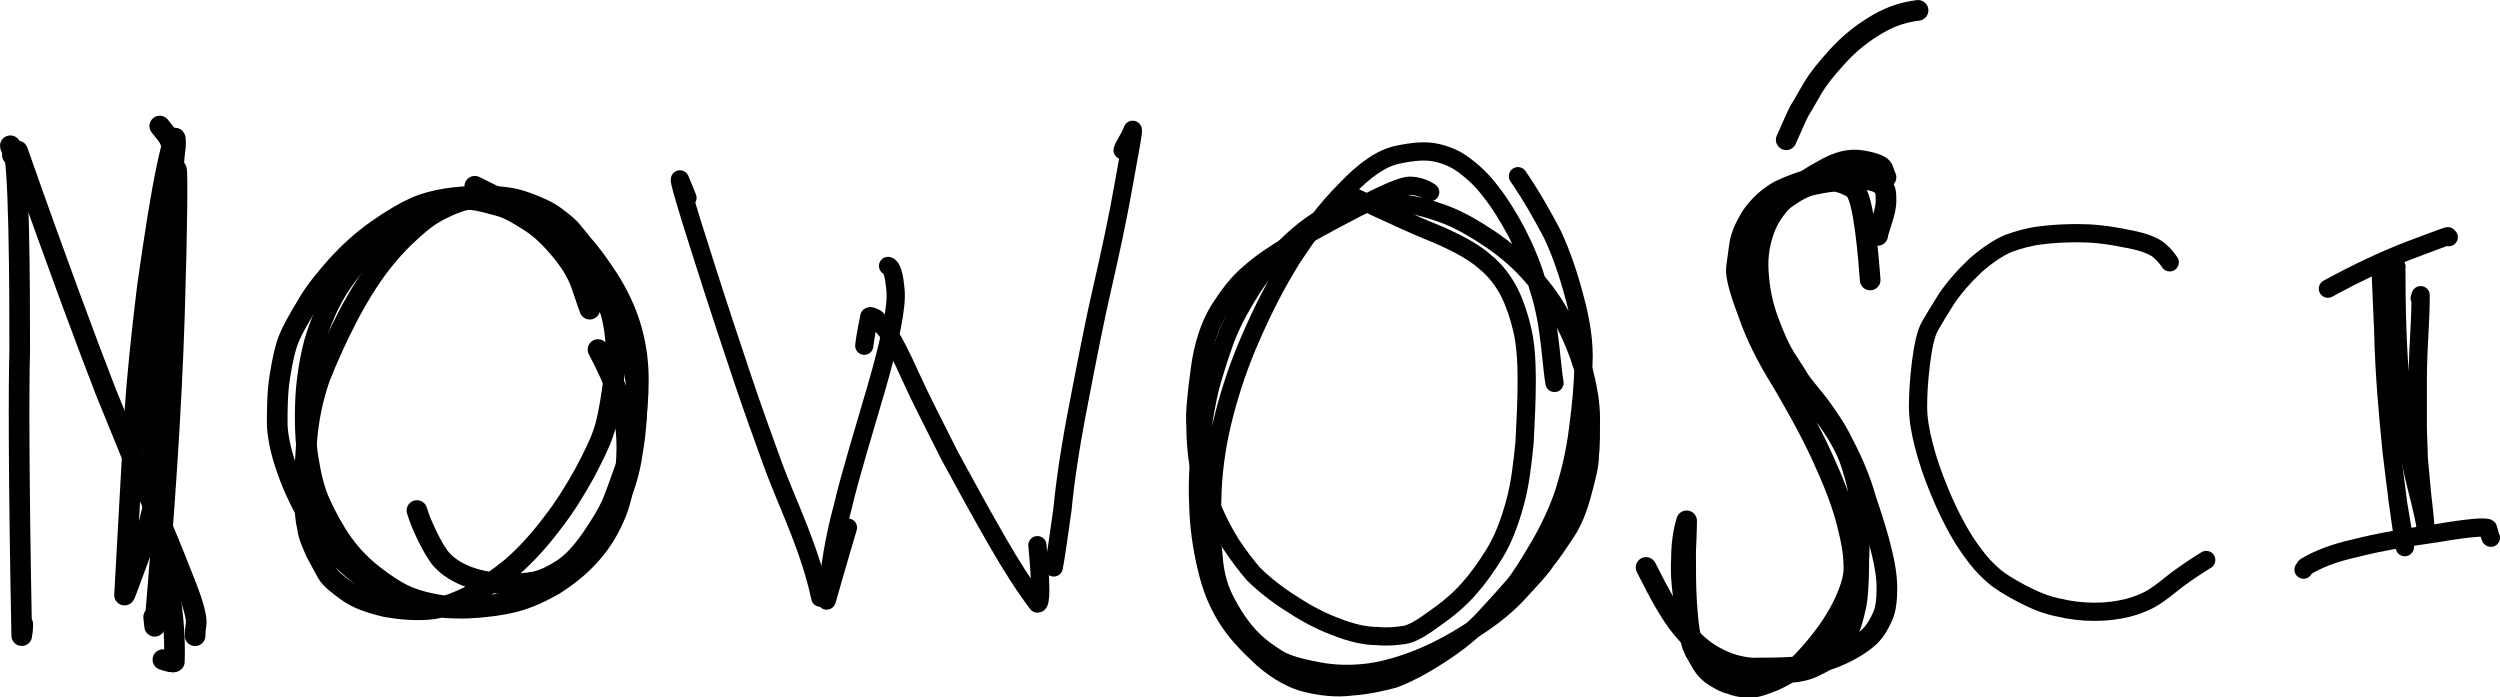 <?xml version="1.0" encoding="UTF-8"?>
<svg xmlns="http://www.w3.org/2000/svg" id="Warstwa_2" viewBox="0 0 342.68 95.58">
  <defs>
    <style>
      .cls-1 {
        stroke-width: 2.5px;
      }

      .cls-1, .cls-2 {
        fill: none;
        stroke: #010101;
        stroke-linecap: round;
        stroke-linejoin: round;
      }

      .cls-2 {
        stroke-width: 2.83px;
      }
    </style>
  </defs>
  <g id="Warstwa_1-2" data-name="Warstwa_1">
    <g>
      <path id="STROKE_aaa89b6f-8d18-4ce1-a1c6-8d98296a2db9" class="cls-2" d="M1.42,19.98c0,.14.14.43.43.85s.57,3.98.71,10.53c.14,6.4.14,12.09.14,16.79-.14,4.69-.14,17.64.28,38.98,0-.14.14-.57.14-1.57"></path>
      <path id="STROKE_62326eb9-d9d6-465e-bfdf-c14b24e25a2f" class="cls-2" d="M21.9,17.28c.71.85,1.14,1.42,1.28,1.71s.28.71.43,1c.14.28.14.57.14.85.14.28,0,1.57-.14,3.84-.14,2.28-.57,5.98-1.28,10.81-.71,4.98-1.14,10.1-1.28,15.37-.14,5.26-.14,9.25-.14,11.95s.14,4.84.28,6.4.71,4.55,1.57,9.11c.85,4.55,1.28,8.54,1.14,12.38-.14.14-.71,0-1.57-.28"></path>
      <path id="STROKE_51dc3816-5763-4867-8ab0-94d6f335c512" class="cls-2" d="M26.74,87.14c0-.14,0-.71.14-1.57s-.43-2.99-1.71-6.12c-1.28-3.27-2.7-6.83-4.41-10.67s-3.7-8.82-6.26-15.08c-2.42-6.26-6.54-17.21-12.09-33.01-.14.14-.43.28-.71.57"></path>
      <path id="STROKE_744b7aba-1128-4aba-88e9-5ccdaf8a01c5" class="cls-2" d="M23.61,25.53c.14-1.42.14-3.27.43-5.41.14-2.28-.28-1.28-1.14,2.7-.85,3.98-1.71,9.53-2.7,16.5-.85,6.97-1.42,12.66-1.71,17.07-.28,4.27-.71,12.66-1.42,25.18.14-.14.71-1.85,1.99-5.26s2.42-8.82,3.84-16.22"></path>
      <path id="STROKE_799563aa-71d3-4533-ac34-26c27dd24c62" class="cls-2" d="M23.75,25.53c0-.28.14-1.14.43-2.28.14.14.14,6.83-.28,20.2-.43,13.23-1.42,27.32-2.7,42.4l-.14-1.28"></path>
    </g>
    <g>
      <path id="STROKE_777e7a9a-bff7-427b-a80f-376043ce0a67" class="cls-2" d="M80.84,42.38c-.12-.37-.49-1.34-1.1-3.18s-1.71-3.54-3.18-5.25-2.81-2.93-4.27-3.79c-1.34-.85-2.56-1.59-3.91-1.95s-2.56-.73-3.79-.85c-1.22-.12-2.69-.12-4.27.37-1.59.37-3.3,1.1-5.01,2.32-1.83,1.1-3.54,2.69-5.25,4.64s-3.18,3.79-4.27,5.74c-1.1,1.95-1.95,4.03-2.69,6.47-.61,2.32-1.1,5.13-1.22,8.06-.12,3.05,0,5.74.37,7.94.37,2.32.85,4.4,1.71,6.23.85,1.83,1.83,3.66,3.05,5.37s2.69,3.18,4.27,4.4,2.93,2.08,3.91,2.56,2.32.98,4.27,1.34c1.83.37,3.54.61,5.25.49,1.59-.12,3.54-.37,5.5-1.1,1.95-.61,3.79-1.47,5.62-2.56,1.83-1.1,3.42-2.44,4.76-4.15,1.34-1.59,2.69-3.54,3.79-5.86,1.1-2.32,1.95-4.89,2.32-7.69.49-2.81.61-5.37.61-7.33,0-2.08-.37-4.15-1.1-6.35-.73-2.32-1.83-4.76-3.42-7.21-1.59-2.56-3.3-5.01-5.01-7.33-1.83-2.32-6.11-5.01-12.7-8.18"></path>
      <path id="STROKE_f4cd27d4-dab2-42df-85e4-bef3d3a11e9e" class="cls-2" d="M57.15,69.98c.12.37.37,1.22.98,2.56s1.22,2.56,2.08,3.79c.85,1.1,2.08,1.95,3.54,2.56s3.3.98,5.01,1.1c1.83.12,3.3,0,4.52-.24s2.44-.85,3.79-1.71,2.69-2.32,4.03-4.27c1.34-1.95,2.2-3.42,2.69-4.52.49-1.1,1.1-2.81,1.83-4.89s1.22-4.52,1.59-6.96c.24-2.56.37-4.89.24-6.96-.12-2.08-.49-4.03-1.1-5.98-.61-1.95-1.59-4.03-2.81-5.98-1.34-2.08-2.56-3.79-3.91-5.25-1.34-1.34-2.69-2.56-4.15-3.54-1.47-.85-3.05-1.59-4.89-1.95s-3.3-.61-4.52-.61-2.56.24-4.03.85-2.93,1.34-4.4,2.56-3.05,2.69-4.76,4.76-3.3,4.52-5.01,7.69c-1.59,3.05-2.93,5.98-4.03,8.79-.98,2.81-1.59,5.74-1.83,9.04s-.37,5.74-.24,7.45c0,1.71.12,3.05.37,4.03.12,1.1.61,2.08,1.1,3.3.61,1.1,1.1,2.08,1.59,2.93s1.47,1.59,2.81,2.56c1.34.98,3.18,1.59,5.25,2.08,2.08.37,3.91.49,5.74.37,1.83-.12,3.79-.85,5.74-1.83,1.95-1.1,3.79-2.32,5.74-3.91,1.83-1.59,3.66-3.54,5.5-5.98,1.83-2.32,3.3-4.76,4.52-6.96,1.22-2.32,2.08-4.03,2.56-5.5.49-1.34.85-3.3,1.22-5.74.37-2.56.49-4.52.49-6.23s-.37-3.66-.98-5.74-1.34-3.79-1.83-5.01c-.61-1.1-1.1-2.08-1.34-2.56-.37-.61-.85-1.22-1.59-2.08-.61-.85-1.59-1.59-2.56-2.32-.98-.73-2.32-1.34-4.03-1.95-1.59-.61-3.54-.85-5.62-.85s-3.91.12-5.37.37c-1.47.24-2.93.61-4.27,1.22s-3.05,1.59-5.13,3.05-3.79,3.05-5.5,4.89c-1.59,1.83-3.05,3.54-4.15,5.5-1.1,1.83-1.95,3.3-2.44,4.52s-.85,2.81-1.22,5.13-.37,4.52-.37,6.72c.12,2.2.73,4.52,1.71,7.08s2.2,4.89,3.54,6.96,3.05,3.91,4.89,5.5,3.54,2.69,5.01,3.54c1.47.73,3.18,1.34,5.25,1.59,1.95.37,4.03.49,6.23.37,2.08-.12,4.15-.37,5.98-.85s3.66-1.34,5.37-2.32c1.71-1.1,3.3-2.32,4.76-3.91,1.47-1.59,2.56-3.3,3.42-5.25.85-1.83,1.34-4.03,1.59-6.47s.24-4.76-.12-6.96c-.24-2.2-1.47-5.5-3.66-9.65"></path>
    </g>
    <g>
      <path id="STROKE_6337633b-0ede-48e5-abb9-48137fe73126" class="cls-1" d="M94.23,27.12s-.34-.93-1.03-2.53c-.17,0,.86,3.6,3.09,10.53,2.23,7.07,4.13,12.67,5.5,16.8,1.38,4.13,2.75,7.87,3.95,11.2s2.58,6.4,3.78,9.47,2.23,6.13,2.92,9.33l.17-2.27"></path>
      <path id="STROKE_d0554579-435b-43eb-95ad-7de6d54ee111" class="cls-1" d="M121.73,36.45c.52.13.86,1.33,1.03,3.47s-.69,6.53-2.58,13.07-3.61,12-4.64,16.4c-1.2,4.4-1.89,8.67-2.23,12.93,0,.13.86-3.07,2.92-10"></path>
      <path id="STROKE_1c0e85b4-53de-4a1d-9dc7-70d8f4871a74" class="cls-1" d="M118.47,47.39c0-.13.17-1.47.69-4,.17-.13.34,0,.69.13s.86.8,1.72,1.87c.86,1.2,1.89,3.2,3.27,6.27,1.38,3.07,3.27,6.67,5.33,10.8,2.23,4.13,4.3,7.87,6.36,11.47,2.06,3.6,3.95,6.53,5.67,8.8.52.13.52-2.53,0-8"></path>
      <path id="STROKE_a6fe96f0-2b69-4250-a93f-eef3a0ad4e65" class="cls-1" d="M153.88,20.59c.17-.67.86-1.47,1.38-2.8.17,0-.34,2.53-1.2,7.33-.86,4.93-1.89,9.6-2.92,14.13-1.03,4.4-2.06,9.73-3.27,16-1.2,6.13-1.89,10.93-2.23,14.53-.52,3.6-.86,6.27-1.2,8-.17-.13-.17-.53-.17-1.2"></path>
    </g>
    <g>
      <path id="STROKE_9cb510c5-5e97-488b-94e5-809b9d578c1e" class="cls-1" d="M196.04,26.34c-.88-.59-1.91-.88-2.79-.88-1.03,0-3.38,1.03-7.35,3.09s-6.91,3.67-9.11,5-3.97,2.5-5.44,3.82c-1.62,1.32-2.94,3.09-4.26,5.14-1.32,2.2-2.2,4.85-2.64,8.23s-.73,5.88-.59,7.64c0,1.76.15,3.23.29,4.41s.73,3.09,1.47,5.44c.88,2.35,1.91,4.41,3.09,6.32,1.18,1.76,2.2,3.09,3.09,4.11.88.88,2.35,2.2,4.56,3.67s4.26,2.64,6.61,3.53c2.2.88,4.11,1.32,5.73,1.32,1.62.15,2.79,0,3.82-.15s2.5-1.03,4.26-2.35c1.91-1.32,3.38-2.64,4.56-3.97,1.18-1.32,2.35-2.94,3.53-4.85s2.06-4.26,2.79-6.91,1.03-5.44,1.32-8.38c.15-2.94.29-5.73.29-8.38s-.15-5-.59-6.91c-.44-1.91-1.03-3.67-1.76-5.14s-1.91-3.09-3.38-4.26c-1.47-1.32-3.67-2.5-6.32-3.67-2.64-1.03-6.47-2.79-11.46-5.14"></path>
      <path id="STROKE_9fcb3fe4-e0df-4674-89a9-df6806800784" class="cls-1" d="M213.08,52.49c-.15-.73-.29-2.35-.59-5-.29-2.64-.73-5.44-1.62-8.08-.73-2.79-1.76-5.14-2.94-7.49-1.18-2.2-2.35-4.11-3.53-5.58-1.18-1.62-2.5-2.79-3.67-3.67s-2.5-1.47-3.97-1.76c-1.32-.29-3.09-.15-5.14.29-2.2.44-4.56,2.06-7.2,4.85-2.79,2.79-5.14,6.02-7.35,9.4-2.2,3.53-3.97,7.05-5.58,10.73-1.62,3.67-2.79,7.2-3.67,10.58-.88,3.38-1.47,6.91-1.62,10.58s-.15,6.61.15,8.96c.15,2.35.73,4.56,1.91,6.61,1.03,1.91,2.2,3.53,3.38,4.7,1.18,1.18,2.5,2.06,3.67,2.79,1.32.73,3.09,1.18,5.44,1.62s4.7.44,6.91.15,4.7-1.03,7.2-2.06c2.5-1.03,5.14-2.5,7.49-4.11,2.5-1.62,4.41-3.23,5.88-4.85s2.79-2.94,3.67-4.26c1.03-1.32,1.91-2.64,2.79-3.97s1.62-3.09,2.2-5.29c.59-2.2,1.03-3.82,1.03-5.14.15-1.32.15-2.94.15-5.14s-.44-4.41-1.03-6.76c-.73-2.35-1.62-4.56-2.79-6.76s-2.5-4.11-4.26-6.02c-1.62-1.91-3.67-3.67-5.88-5.14s-4.26-2.64-6.32-3.38-4.11-1.32-6.32-1.47c-2.35-.15-4.56,0-6.76.59s-4.56,1.91-6.91,3.97c-2.5,2.2-4.56,4.56-6.32,7.35s-2.94,5.14-3.67,7.2-1.32,3.97-1.91,6.02c-.44,1.91-1.03,4.56-1.32,8.08-.44,3.38-.44,6.47-.29,9.26.15,2.79.59,5.58,1.32,8.38s1.76,4.85,2.94,6.61,2.79,3.38,4.7,5.14c1.91,1.62,3.97,2.79,5.88,3.23s3.97.73,6.17.44c2.2-.15,3.97-.59,5.73-1.03,1.62-.59,3.67-1.62,6.17-3.23s4.56-3.23,6.32-5.14c1.76-1.91,3.09-3.38,3.97-4.41s2.06-2.94,3.53-5.44,2.64-5.14,3.38-7.35c.73-2.35,1.47-5.14,1.91-8.67.44-3.38.73-6.32.73-8.96.15-2.64-.29-5.73-1.18-8.96-.88-3.38-1.91-6.32-3.09-8.82-1.32-2.5-2.79-5.14-4.7-7.93"></path>
    </g>
    <g>
      <path id="STROKE_5096a189-5340-48f7-b409-c5854b6bc5f5" class="cls-2" d="M258.52,24.3c-.14-.28-.28-.71-.43-1.14-.14-.43-1.14-.85-2.85-1.14s-3.41.14-5.55,1.42c-2.13,1.14-3.84,2.42-4.98,3.7-1.28,1.28-2.28,2.7-2.85,4.27s-1,3.41-.85,5.83.57,4.55,1.42,6.83,1.57,3.84,2.28,4.98,1.42,2.13,1.99,3.13c.71,1,1.71,2.13,2.7,3.41,1,1.42,2.28,3.13,3.27,5.26,1.14,2.13,2.28,4.69,3.13,7.68,1,2.99,1.71,5.26,2.13,7.11.43,1.71.71,3.41.71,4.98s-.14,2.85-.57,3.84-1,1.99-1.71,2.7-2.13,1.71-3.98,2.56-3.98,1.42-6.26,1.71c-2.28.14-4.41.14-5.98.14-1.71-.14-3.27-.57-4.84-1.42-1.71-.85-3.13-2.13-4.69-3.98-1.57-1.85-3.13-4.69-4.98-8.39"></path>
      <path id="STROKE_5096a189-5340-48f7-b409-c5854b6bc5f5-2" data-name="STROKE_5096a189-5340-48f7-b409-c5854b6bc5f5" class="cls-2" d="M262.91,1.42c-1.65.21-3.49.67-5.58,1.9s-3.79,2.59-5.43,4.38c-1.64,1.8-2.7,3.15-3.39,4.3s-1.25,2.24-1.87,3.2c-.56,1.09-1.12,2.49-1.8,3.96"></path>
      <path id="STROKE_7fb0ec03-4b02-4aa8-b6bb-18a87b4b5936" class="cls-2" d="M257.38,32.27c0-.14.14-.71.57-1.99.43-1.28.57-2.13.57-2.7,0-.71,0-1.14-.14-1.56s-.43-.71-1-1c-.57-.28-1.85-.57-3.56-.71s-3.41-.14-4.98.14c-1.57.28-3.13.85-4.98,1.71-1.71,1-2.85,2.13-3.84,3.56-.85,1.42-1.42,2.7-1.57,3.84-.14,1-.28,1.99-.43,3.13-.14,1,.43,3.13,1.57,6.12,1,2.99,2.56,6.12,4.69,9.53,1.99,3.41,3.84,6.69,5.41,10.1,1.57,3.41,2.7,6.26,3.41,8.96s1,4.55,1,5.98c.14,1.28-.28,2.85-1,4.55s-1.71,3.41-2.99,5.12c-1.28,1.71-2.42,2.99-3.41,3.98-1,1-2.28,1.71-3.56,2.28-1.42.57-2.28.85-2.7.85h-1.42c-.43,0-1.14-.14-1.85-.43-.71-.14-1.42-.57-2.13-1s-1.28-1-1.71-1.71c-.43-.71-.71-1.28-1-1.71-.14-.43-.43-.85-.43-1.14-.14-.28-.43-1.71-.85-4.41-.43-2.56-.71-4.98-.57-7.11,0-2.13.28-3.84.71-5.26,0,0,0,1.42-.14,4.13,0,2.56,0,4.98.14,7.11.14,1.99.28,3.7.57,4.69.28,1,.71,1.99,1.42,2.7.57.71,1.28,1.14,1.99,1.42s1.42.43,2.13.57c.71.14,1.57.14,2.56.14s1.99,0,2.7.14c.71,0,1.85-.14,3.13-.14,1.42-.14,2.42-.43,3.41-1,1-.43,1.71-1,2.13-1.42s.85-1,1.28-1.56c.28-.57.71-1.28,1-1.99s.57-1.71.85-2.99c.28-1.14.43-3.41.43-6.54.14-3.13.14-5.55.14-7.26s-.43-3.41-1.14-5.69-2.13-4.69-3.98-7.11c-1.85-2.56-3.41-4.69-4.69-6.4-1.42-1.71-2.28-3.13-2.85-4.13-.57-1-1-1.71-1.14-2.28-.14-.43-.43-1-.57-1.56-.14-.57-.28-1.28-.43-1.99-.14-.71-.28-1.85-.28-3.13-.14-1.28,0-2.42.14-3.27s.43-1.71.71-2.28.43-1,.71-1.42.57-.71.85-1,1-.85,2.42-1.85,2.56-1.71,3.98-1.99,2.28-.43,2.99-.43c.71.14,1.57.43,2.42,1,1,.71,1.71,4.84,2.28,12.52"></path>
    </g>
    <path id="STROKE_ea5949f6-2ffa-4e54-82c7-888836ef7280" class="cls-1" d="M297.41,35.96c-.2-.3-.6-.9-1.4-1.6s-2.4-1.3-4.8-1.7c-2.4-.5-4.5-.7-6.4-.7-1.8,0-3.5.1-5.1.3-1.6.2-3,.6-4.4,1.1-1.4.6-2.9,1.6-4.5,3-1.6,1.5-2.9,3-4,4.6-1,1.6-1.8,2.9-2.3,3.8s-.9,2.6-1.2,5c-.3,2.4-.4,4.4-.4,6s.3,3.4.8,5.3c.5,2,1.2,4,2.1,6.2s1.8,4,2.7,5.6,1.8,2.8,2.5,3.7,1.5,1.7,2.3,2.4c.8.7,2.1,1.5,3.8,2.4s3.4,1.6,5,1.9c1.6.4,3.3.6,5,.6s3.1-.2,4.4-.5c1.2-.3,2.2-.7,3-1.1s1.9-1.2,3-2.1,2.8-2.1,4.9-3.4"></path>
    <g>
      <path id="STROKE_4a721254-1aca-4987-840e-3c6e6654d454" class="cls-1" d="M326.28,36.23s.13,2.95.39,8.99c.13,5.91.64,11.55,1.16,16.69.64,5.26,1.16,9.63,1.8,13.09.13.13-.26-2.18-1.03-6.68"></path>
      <path id="STROKE_1670d310-35d4-4779-a703-be2d25f0bd1c" class="cls-1" d="M335.65,32.51l-.13-.13c-.13,0-1.8.64-5.26,1.93-3.34,1.28-7.19,3.08-11.17,5.26"></path>
      <path id="STROKE_a708c43c-1dbd-45f3-9ba0-851d603d4df7" class="cls-1" d="M341.43,73.71c-.13,0-.13-.51-.39-1.28-.13-.26-2.44-.13-6.93.64-4.49.64-8.22,1.28-11.17,2.05-2.95.64-5.26,1.54-6.93,2.57-.13.13-.13.26-.26.39"></path>
      <path id="STROKE_f1e4cf4b-7977-4f97-a8ed-e938b798f297" class="cls-1" d="M331.67,40.85c.13-.26.13-.39.13-.39,0,.51,0,1.93-.13,4.36s-.26,4.75-.26,7.19v6.16c0,1.8.13,3.34.13,4.62.13,1.28.26,2.7.39,4.24s.39,3.21.51,5.01c0-.26-.39-2.18-1.28-5.65-.9-3.47-1.54-7.83-2.05-13.22-.51-5.26-.64-10.91-.64-16.69.13,0-.26.64-.9,1.8"></path>
    </g>
  </g>
</svg>
